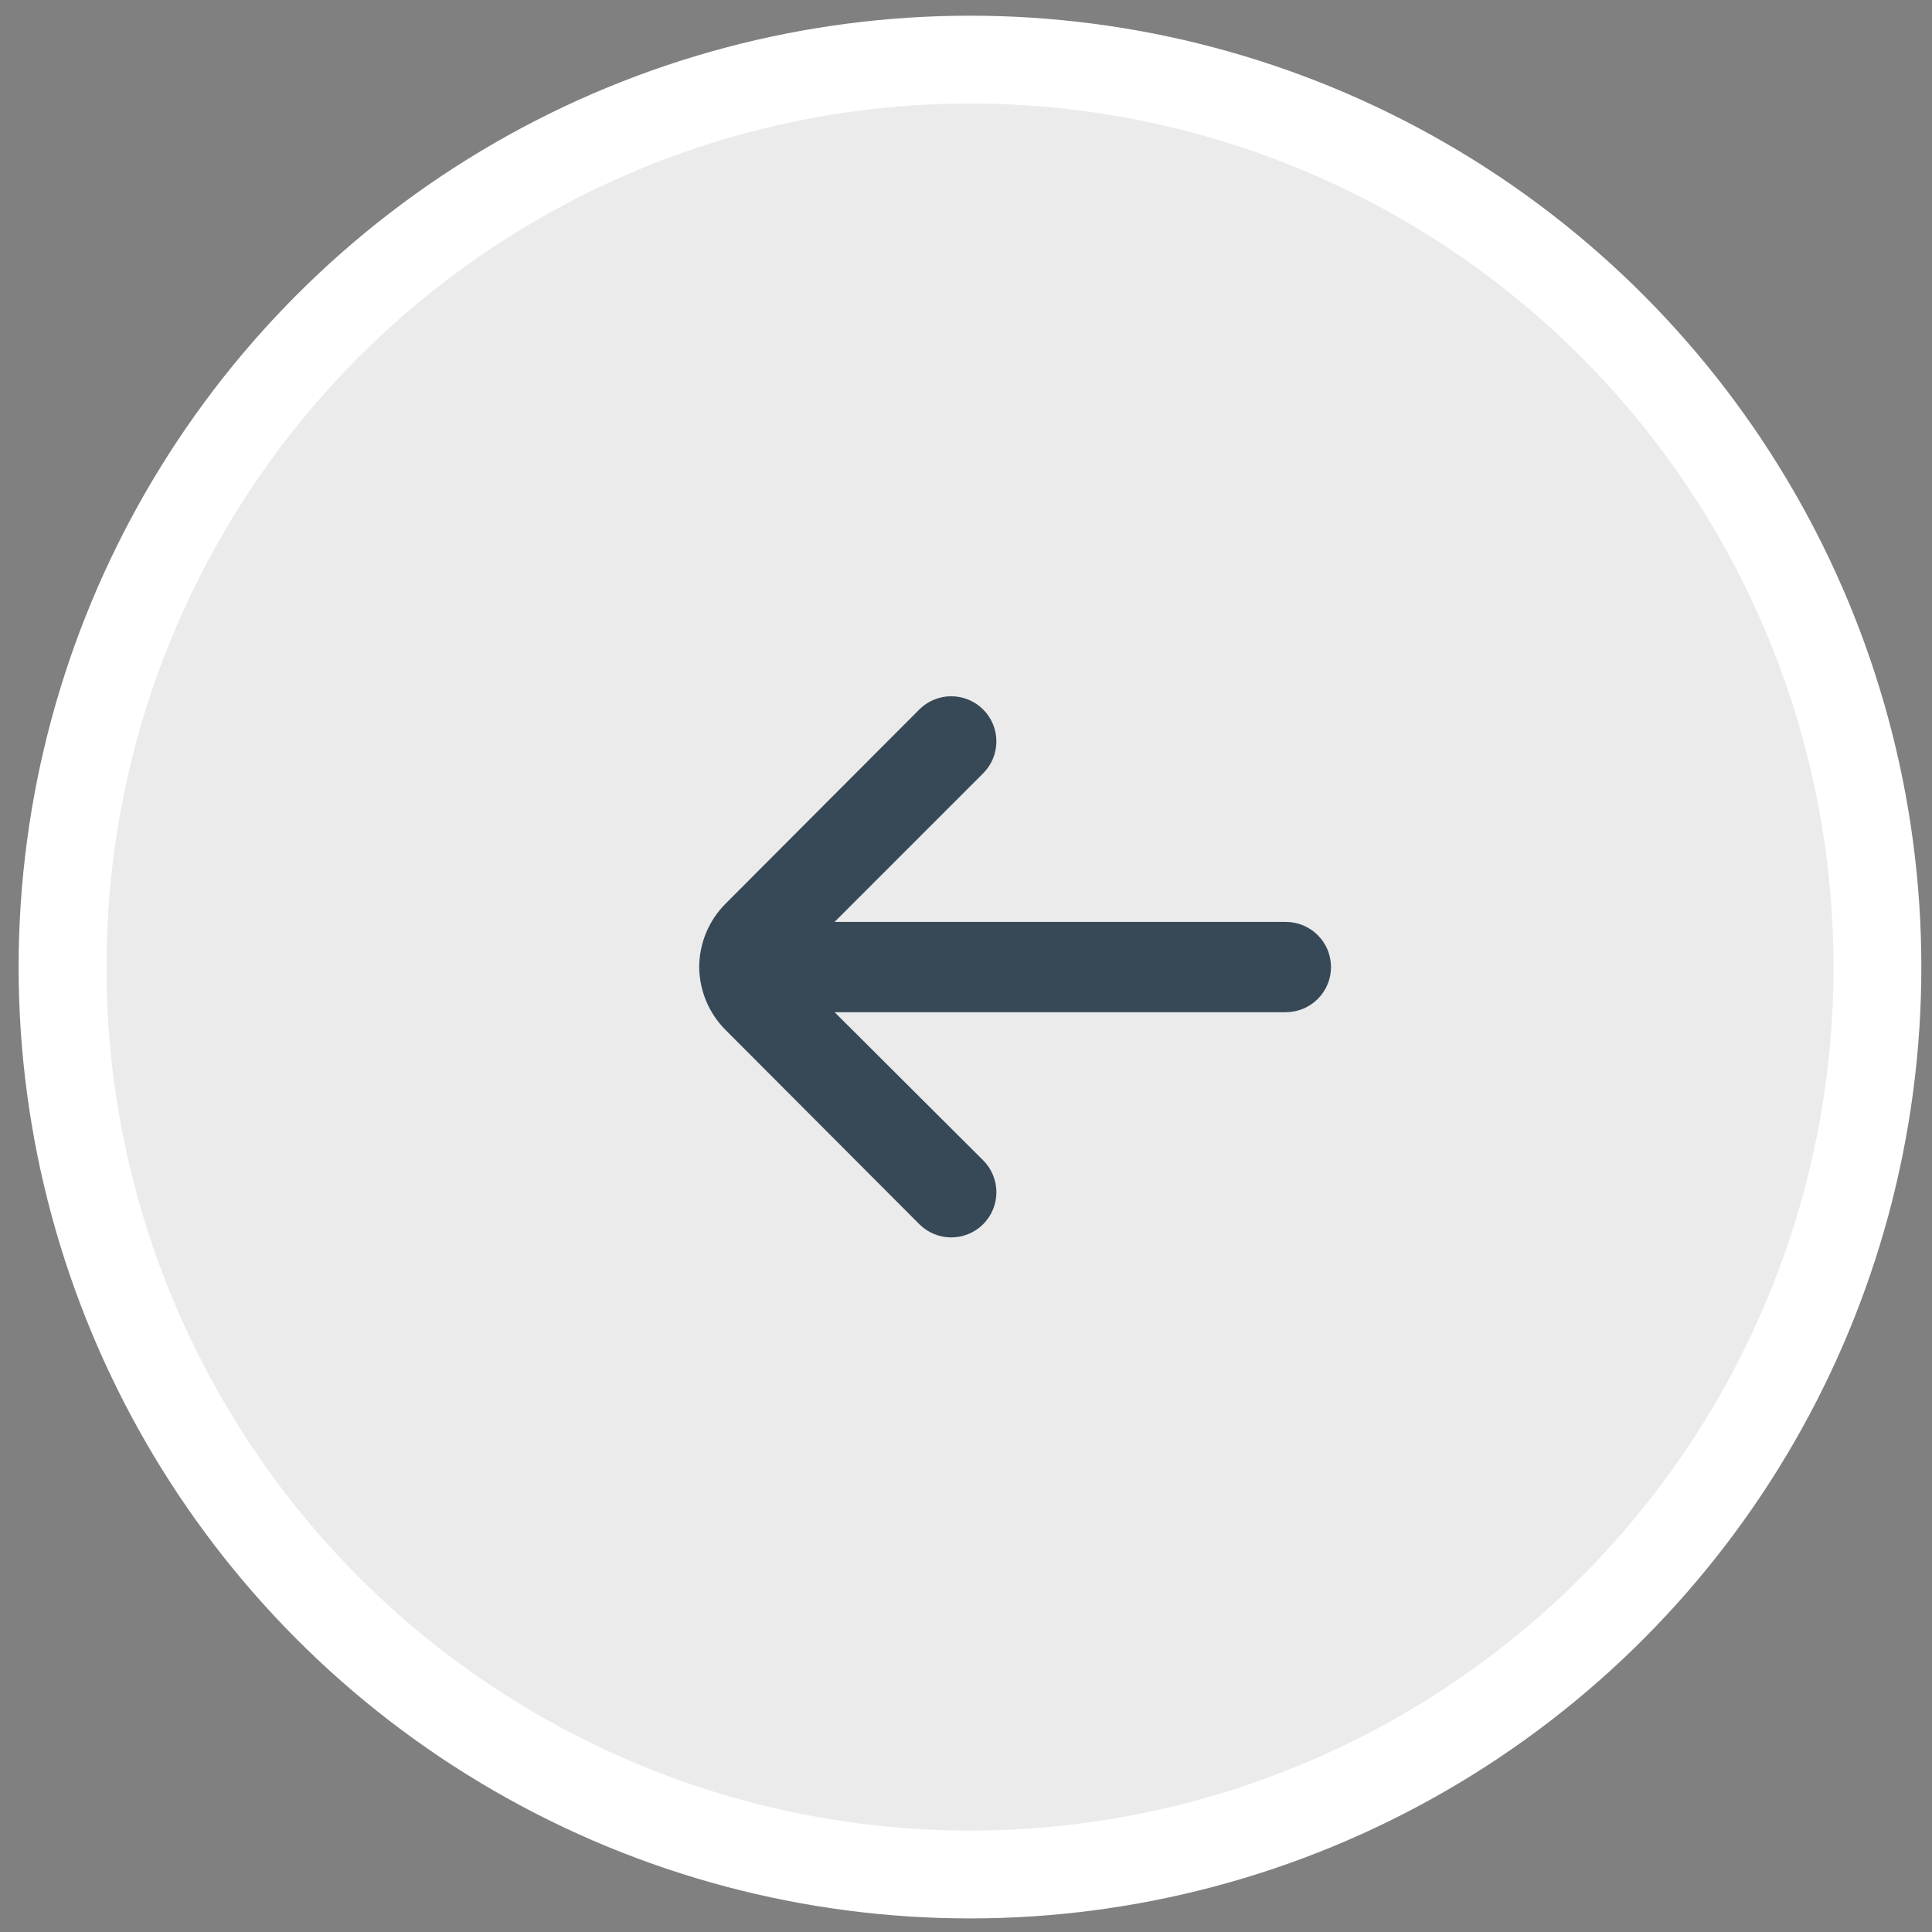 <svg width="66" height="66" viewBox="0 0 66 66" fill="none" xmlns="http://www.w3.org/2000/svg">
<rect x="0" y="0" width="66" height="66" fill="#808080" stroke="none"/>
<circle cx="33.136" cy="33.036" r="31" transform="rotate(-180 33.136 33.036)" fill="#EBEBEB" stroke="white" stroke-width="3"/>
<path d="M23.886 33.036C23.893 33.847 24.22 34.623 24.795 35.194L31.409 41.824C31.698 42.111 32.089 42.272 32.496 42.272C32.903 42.272 33.294 42.111 33.583 41.824C33.727 41.68 33.842 41.51 33.92 41.322C33.998 41.134 34.039 40.933 34.039 40.729C34.039 40.526 33.998 40.324 33.92 40.136C33.842 39.948 33.727 39.778 33.583 39.635L28.511 34.578L43.927 34.578C44.336 34.578 44.728 34.415 45.017 34.126C45.307 33.837 45.469 33.445 45.469 33.036C45.469 32.627 45.307 32.235 45.017 31.946C44.728 31.657 44.336 31.494 43.927 31.494L28.511 31.494L33.583 26.422C33.873 26.134 34.037 25.742 34.038 25.333C34.04 24.924 33.879 24.531 33.59 24.241C33.302 23.951 32.91 23.787 32.501 23.785C32.092 23.784 31.699 23.945 31.409 24.233L24.795 30.862C24.216 31.438 23.889 32.22 23.886 33.036V33.036Z" fill="#374957"/>
</svg>
